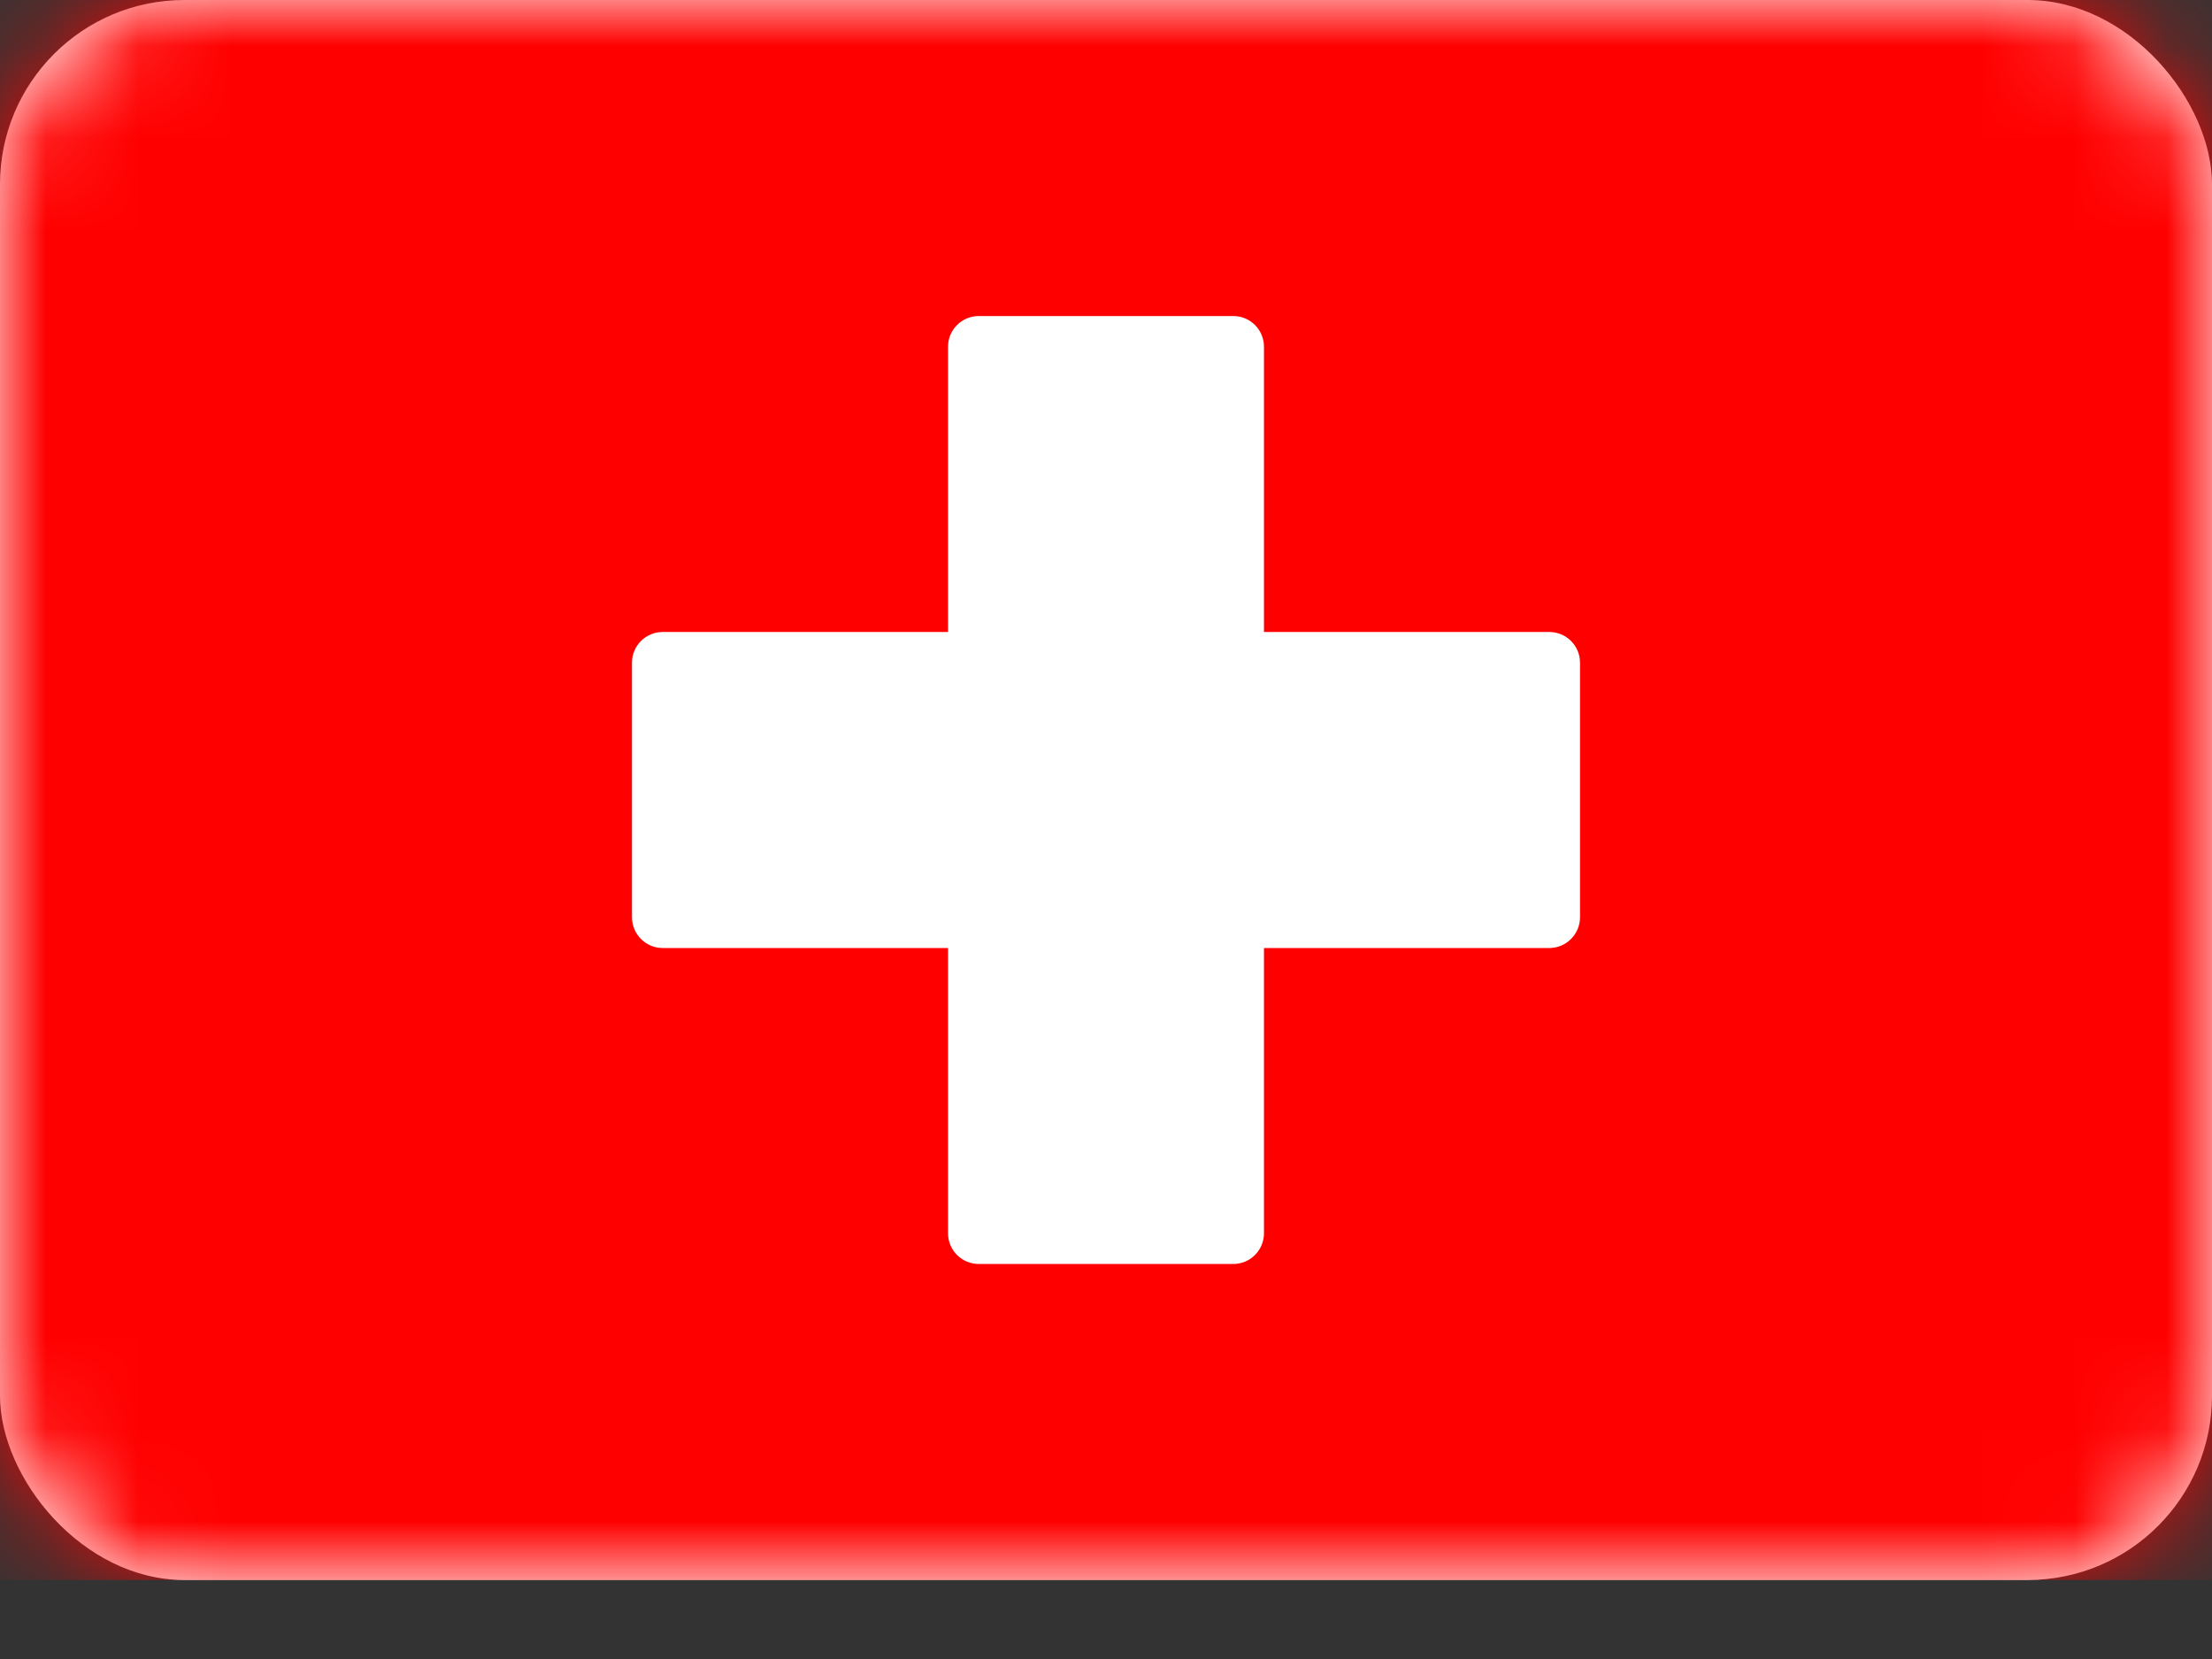 <?xml version="1.0" encoding="UTF-8"?> <svg xmlns="http://www.w3.org/2000/svg" width="24" height="18" viewBox="0 0 24 18" fill="none"><rect x="0" y="0" width="24" height="18" fill="#333333" stroke="none"/><rect width="24" height="17.143" rx="2" fill="white"></rect><mask id="mask0_20_4059" style="mask-type:luminance" maskUnits="userSpaceOnUse" x="0" y="0" width="24" height="18"><rect width="24" height="17.143" rx="2" fill="white"></rect></mask><g mask="url(#mask0_20_4059)"><rect width="24" height="17.143" fill="#FF0000"></rect><path fill-rule="evenodd" clip-rule="evenodd" d="M10.286 10.286H7.19C7.006 10.286 6.857 10.136 6.857 9.952V7.19C6.857 7.006 7.006 6.857 7.19 6.857H10.286V3.762C10.286 3.578 10.435 3.429 10.619 3.429H13.381C13.565 3.429 13.714 3.578 13.714 3.762V6.857H16.809C16.994 6.857 17.143 7.006 17.143 7.19V9.952C17.143 10.136 16.994 10.286 16.809 10.286H13.714V13.381C13.714 13.565 13.565 13.714 13.381 13.714H10.619C10.435 13.714 10.286 13.565 10.286 13.381V10.286Z" fill="white"></path></g></svg> 
